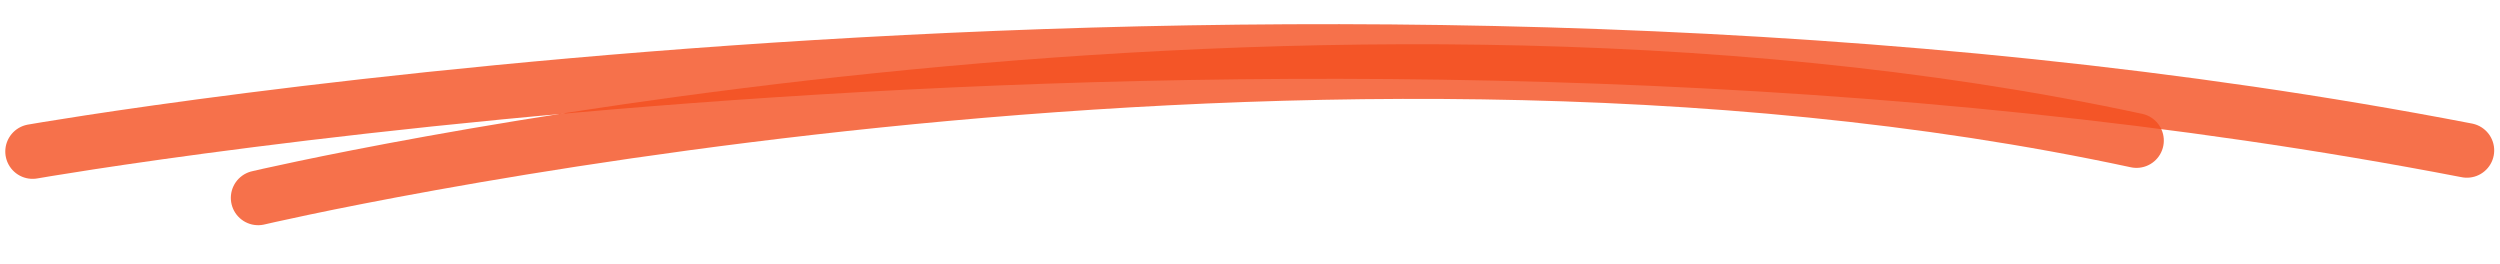 <?xml version="1.0" encoding="UTF-8"?> <svg xmlns="http://www.w3.org/2000/svg" width="366.042" height="38.706" viewBox="0 0 366.042 38.706"><g id="Group_5858" data-name="Group 5858" transform="translate(-786.947 -279.658)"><path id="Path_46956" data-name="Path 46956" d="M0,18.023S186.742-17.995,356.313,11.8" transform="matrix(1, 0.017, -0.017, 1, 792.027, 283.82)" fill="none" stroke="#f44e1e" stroke-linecap="round" stroke-width="8" opacity="0.8"></path><path id="Path_46957" data-name="Path 46957" d="M0,21.464S149.447-16.35,274.8,8.4" transform="matrix(1, 0.017, -0.017, 1, 825.109, 287.166)" fill="none" stroke="#f44e1e" stroke-linecap="round" stroke-width="8" opacity="0.8"></path></g></svg> 